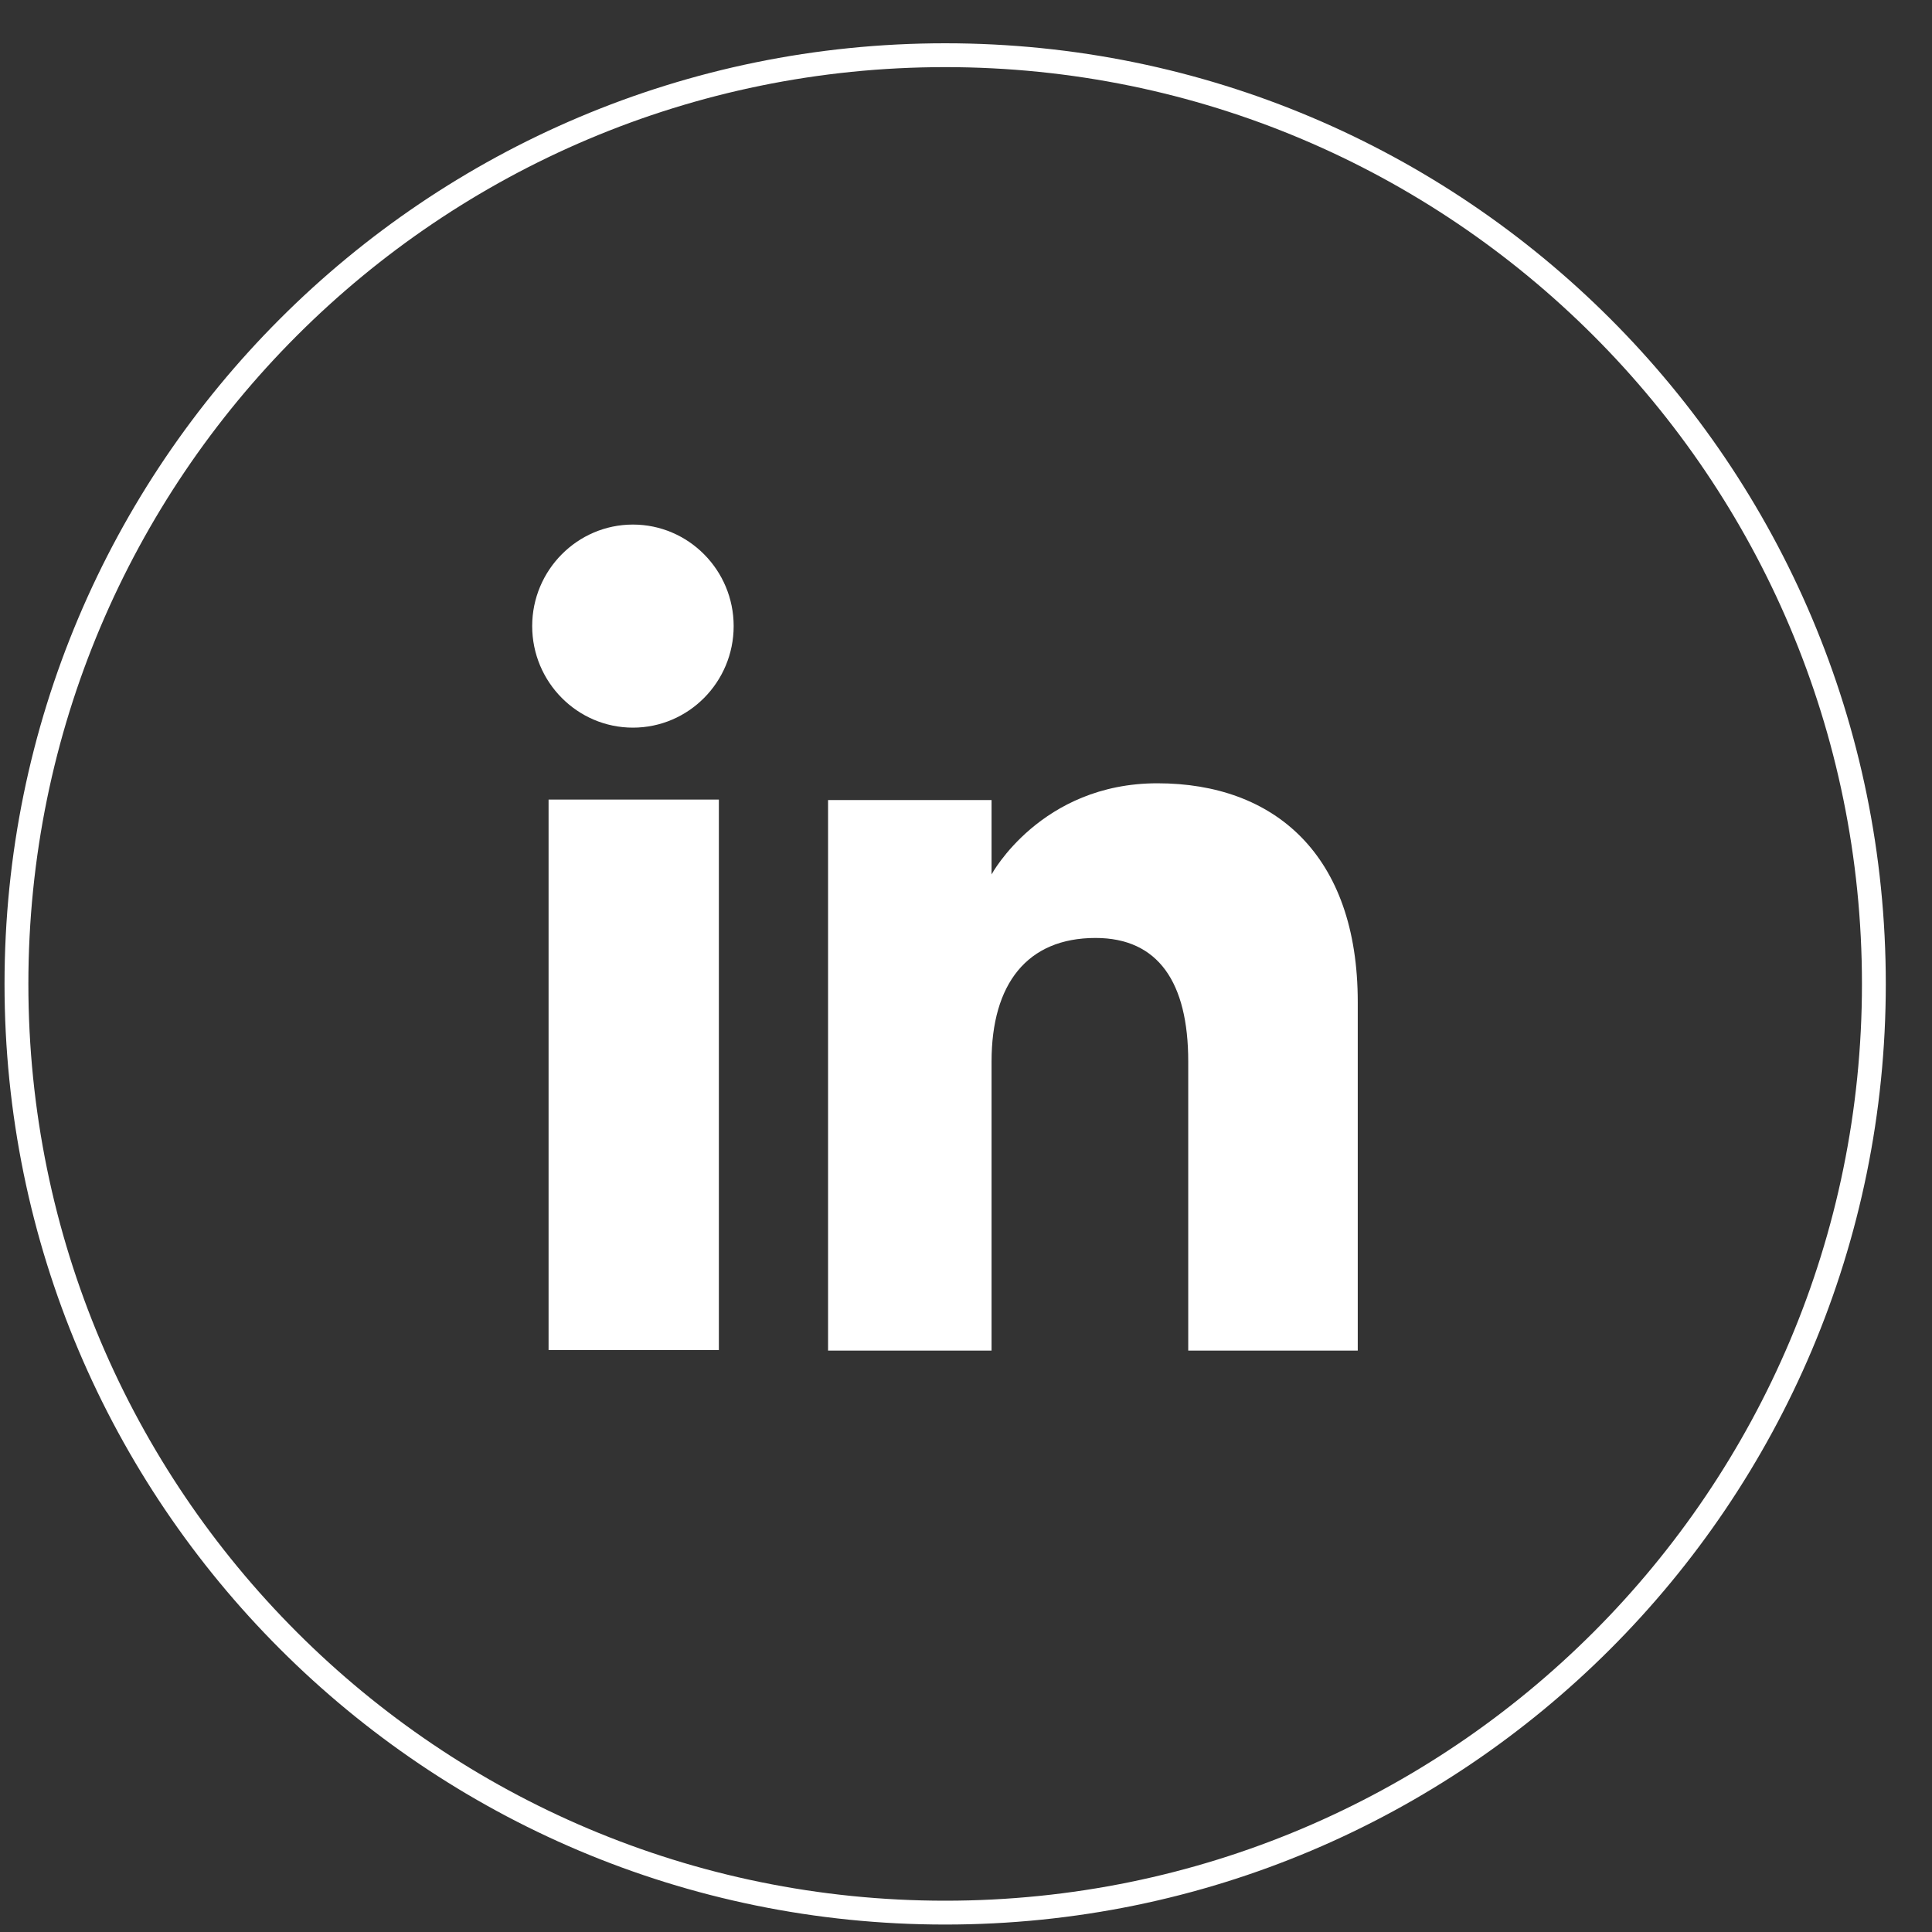 <svg width="35" height="35" viewBox="0 0 35 35" fill="none" xmlns="http://www.w3.org/2000/svg">
<rect x="0" y="0" width="35" height="35" fill="#333333" stroke="none"/>
<path d="M17.123 34.649C7.831 34.649 0.298 27.117 0.298 17.825C0.298 8.532 7.831 1 17.123 1C26.415 1 33.947 8.532 33.947 17.825C33.947 27.117 26.415 34.649 17.123 34.649Z" stroke="white" stroke-width="0.432" stroke-miterlimit="10"/>
<path d="M13.023 14.485H9.938V24.458H13.023V14.485Z" fill="white"/>
<path d="M11.466 13.182C12.473 13.182 13.291 12.357 13.291 11.342C13.291 10.329 12.473 9.503 11.466 9.503C10.46 9.503 9.641 10.329 9.641 11.342C9.641 12.357 10.46 13.182 11.466 13.182Z" fill="white"/>
<path d="M17.963 19.23C17.963 17.825 18.607 16.992 19.846 16.992C20.983 16.992 21.526 17.796 21.526 19.23C21.526 20.664 21.526 24.467 21.526 24.467H24.597C24.597 24.467 24.597 20.824 24.597 18.151C24.597 15.479 23.083 14.19 20.968 14.19C18.854 14.19 17.963 15.841 17.963 15.841V14.494H15.001V24.467H17.963C17.963 24.459 17.963 20.766 17.963 19.23Z" fill="white"/>
</svg>
